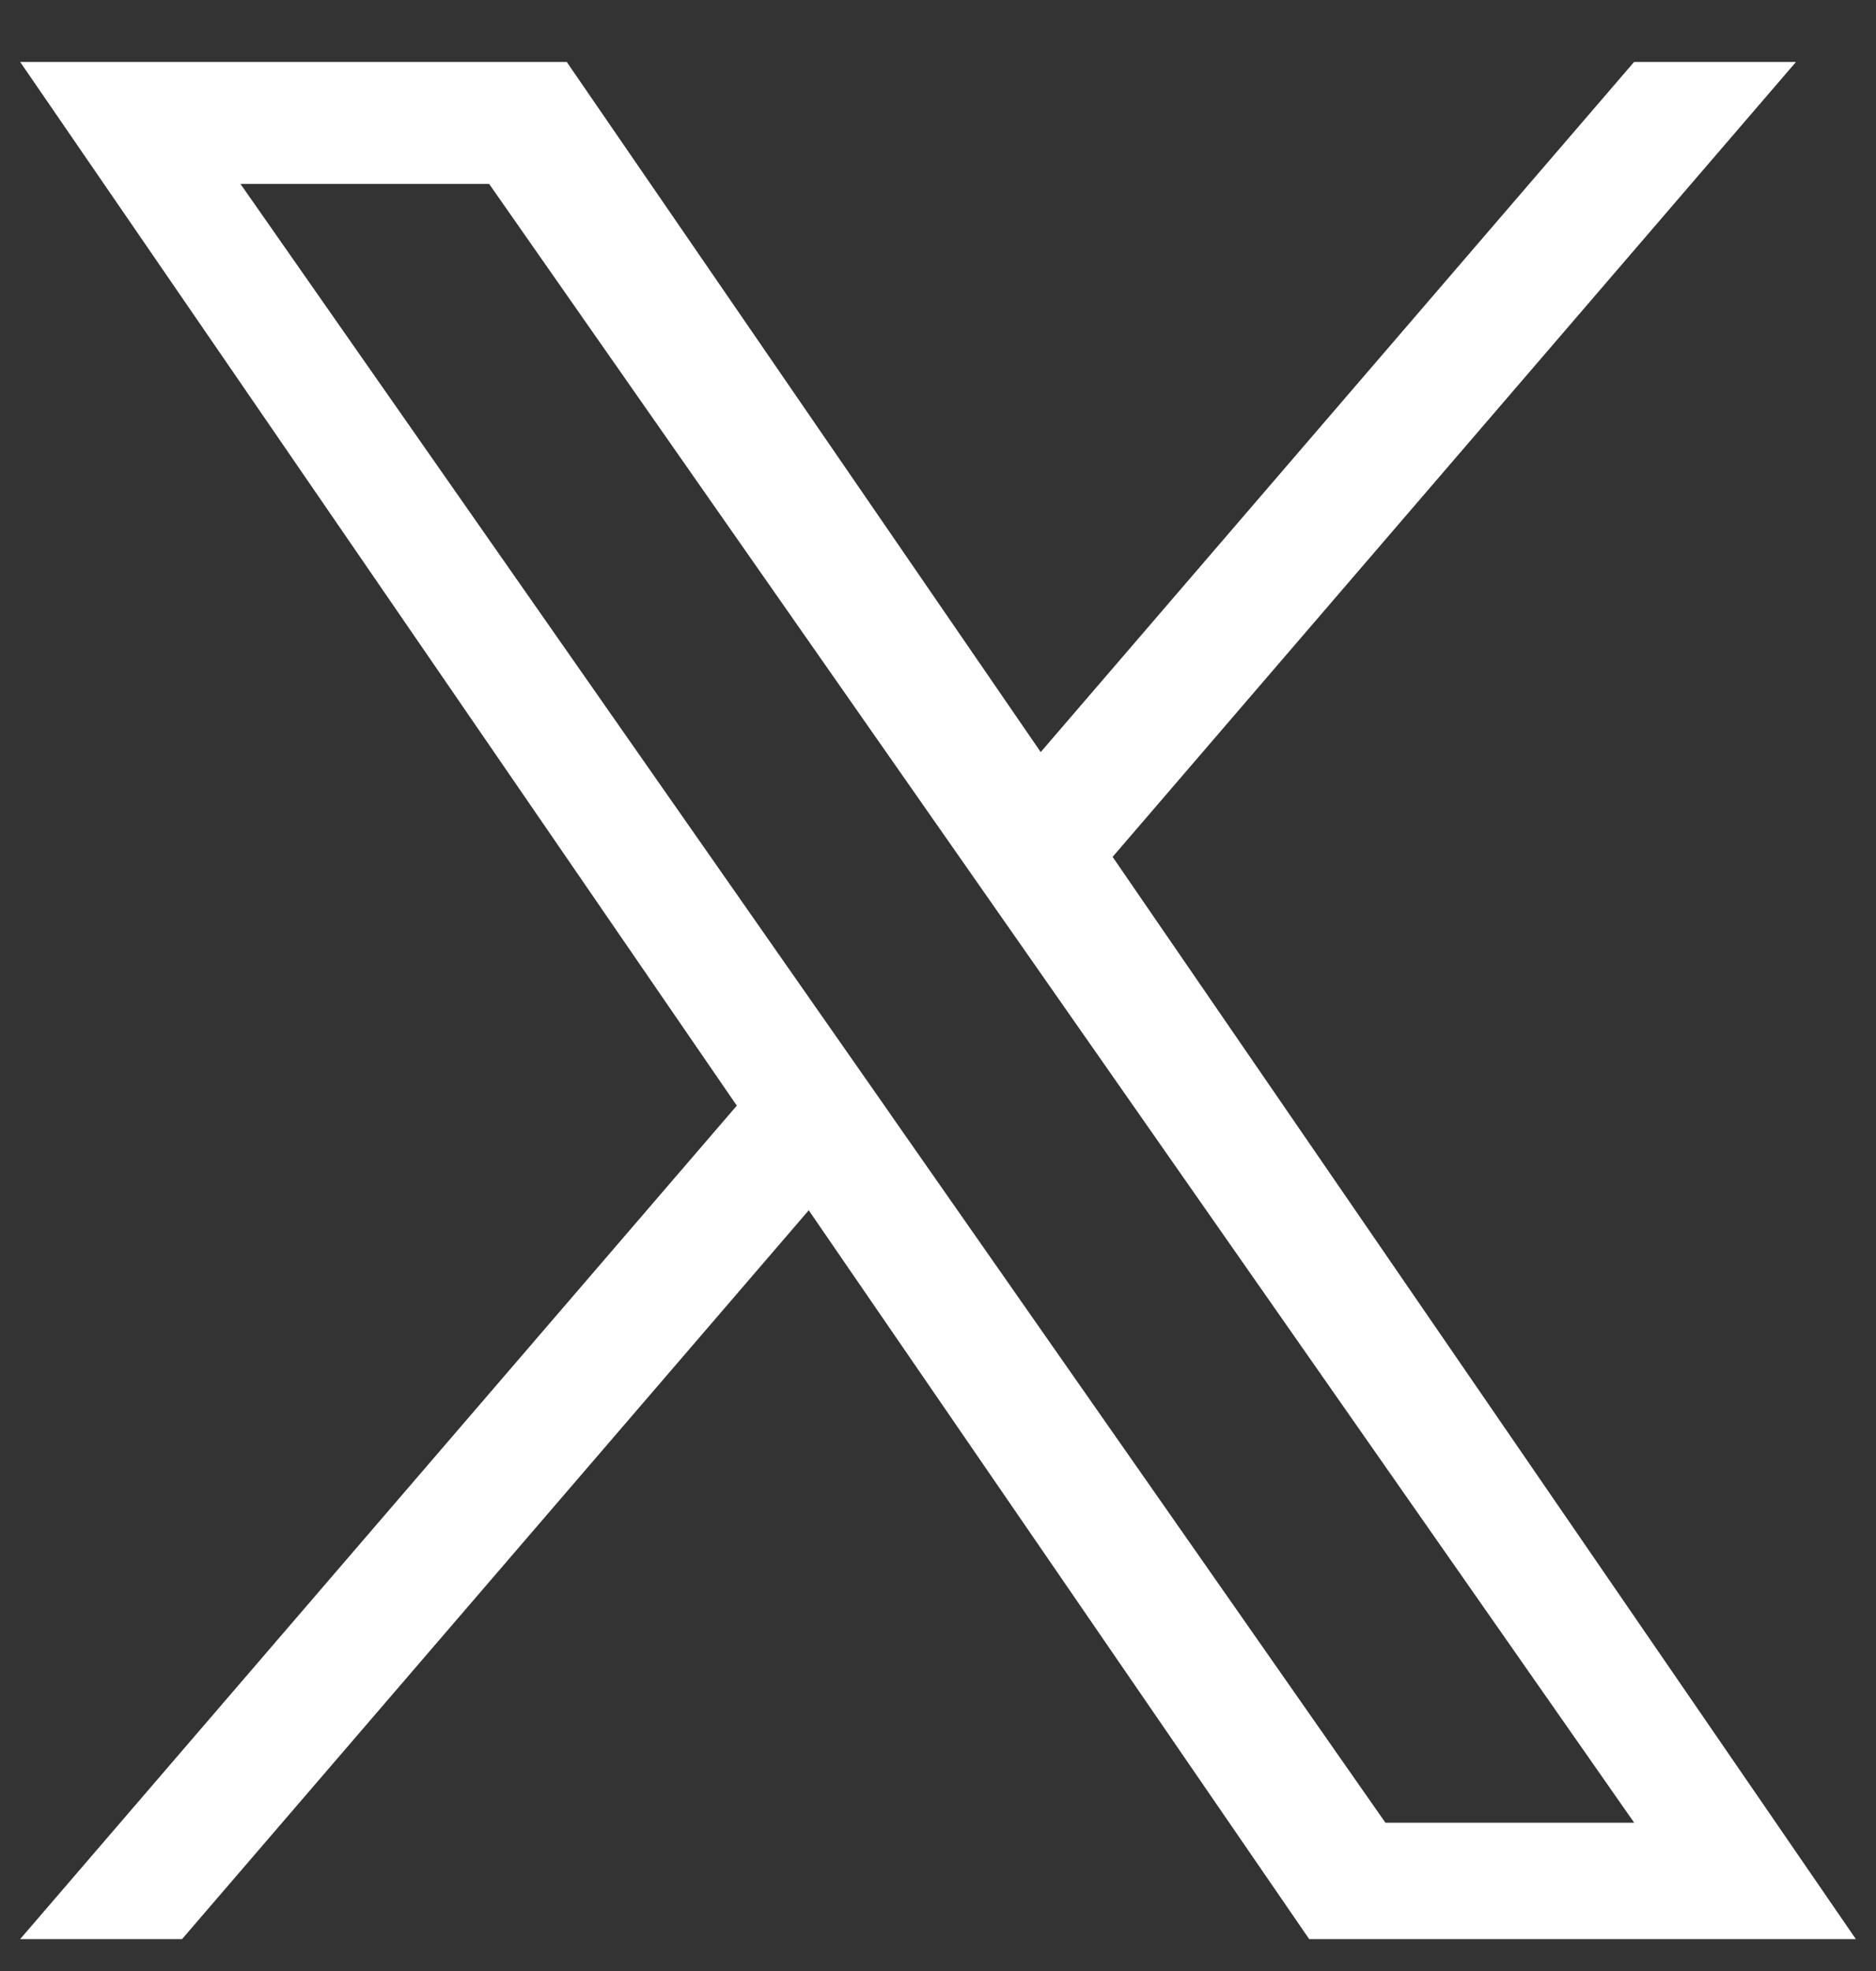 <svg width="20" height="21" viewBox="0 0 20 21" fill="none" xmlns="http://www.w3.org/2000/svg">
<rect x="0" y="0" width="20" height="21" fill="#333333" stroke="none"/>
<g clip-path="url(#clip0_226_1160)">
<path d="M11.862 9.129L19.147 0.66H17.421L11.095 8.013L6.042 0.66H0.215L7.855 11.78L0.215 20.66H1.941L8.622 12.895L13.957 20.66H19.785L11.861 9.129H11.862ZM9.497 11.877L8.723 10.77L2.564 1.96H5.215L10.186 9.07L10.96 10.177L17.422 19.42H14.77L9.497 11.878V11.877Z" fill="white"/>
</g>
<defs>
<clipPath id="clip0_226_1160">
<rect width="20" height="20" fill="white" transform="translate(0 0.66)"/>
</clipPath>
</defs>
</svg>
